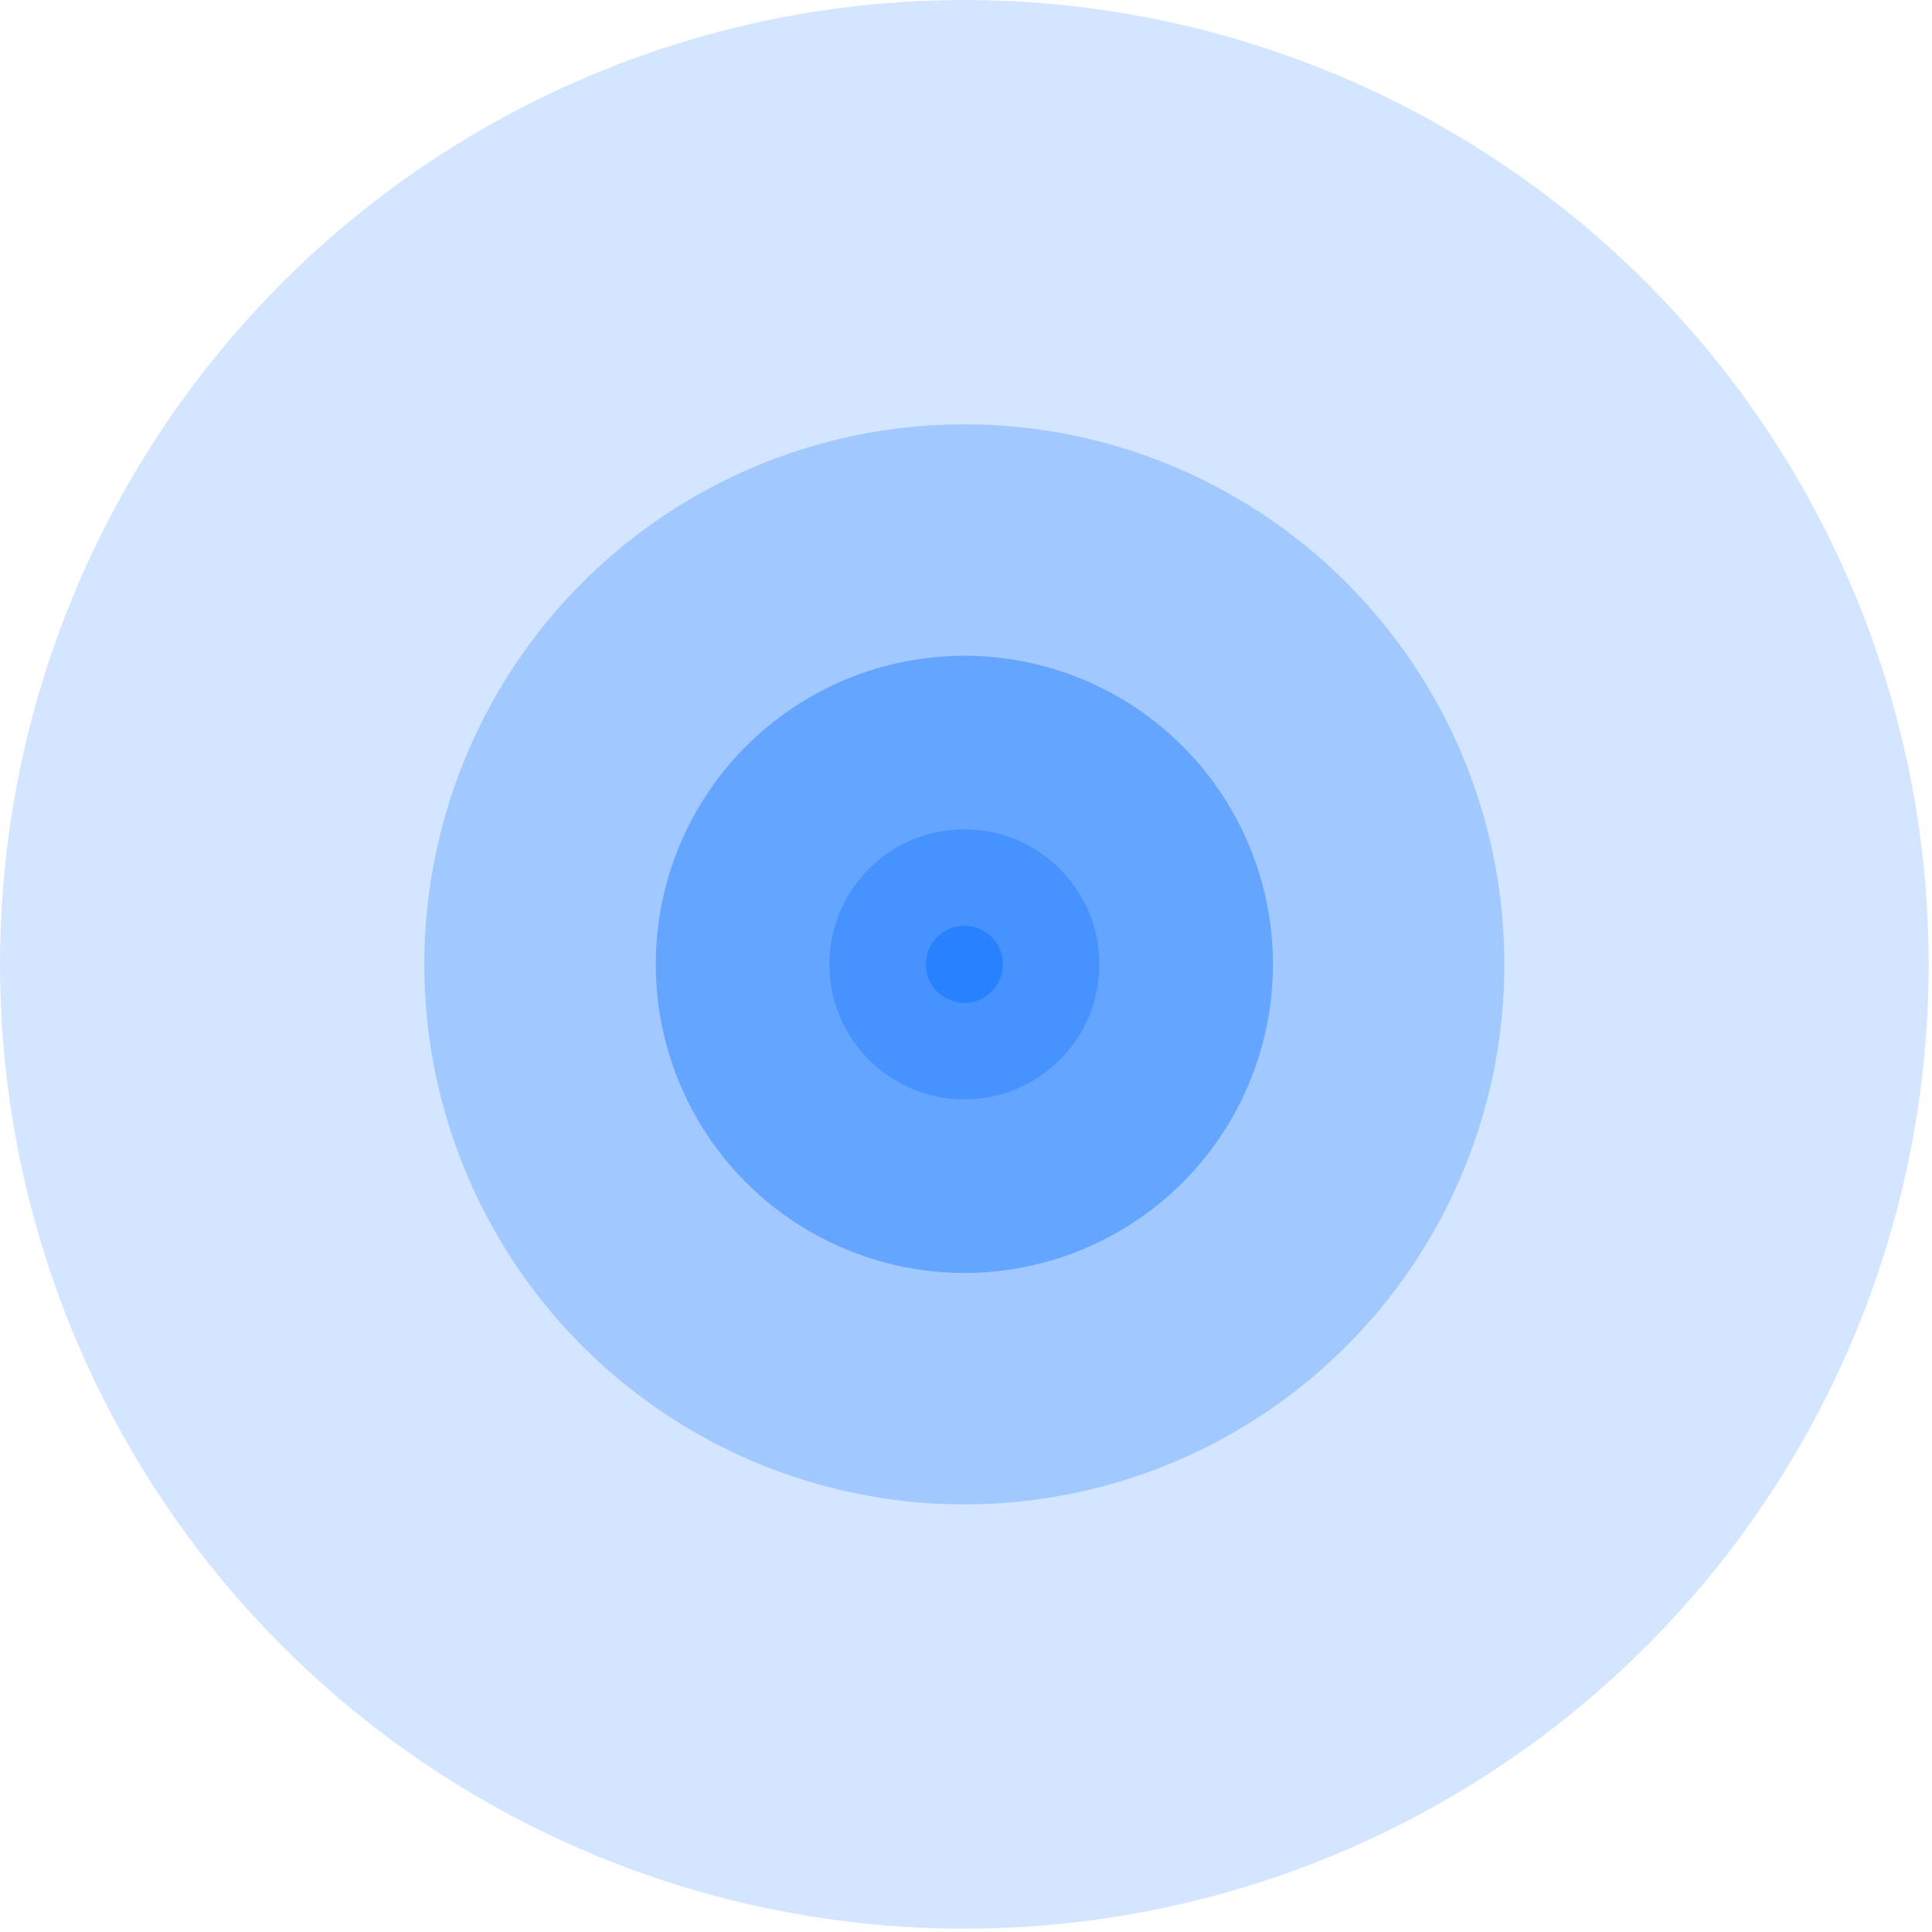 <?xml version="1.0" encoding="UTF-8"?> <svg xmlns="http://www.w3.org/2000/svg" width="48" height="48" viewBox="0 0 48 48" fill="none"><circle opacity="0.2" cx="23.959" cy="23.959" r="23.959" transform="matrix(-1 0 0 1 47.918 0)" fill="#2882FF"></circle><circle opacity="0.3" cx="13.417" cy="13.417" r="13.417" transform="matrix(-1 0 0 1 37.376 10.542)" fill="#2882FF"></circle><circle opacity="0.5" cx="7.667" cy="7.667" r="7.667" transform="matrix(-1 0 0 1 31.626 16.292)" fill="#2882FF"></circle><circle opacity="0.5" cx="3.354" cy="3.354" r="3.354" transform="matrix(-1 0 0 1 27.314 20.605)" fill="#2882FF"></circle><circle cx="0.958" cy="0.958" r="0.958" transform="matrix(-1 0 0 1 24.918 23.001)" fill="#2882FF"></circle></svg> 